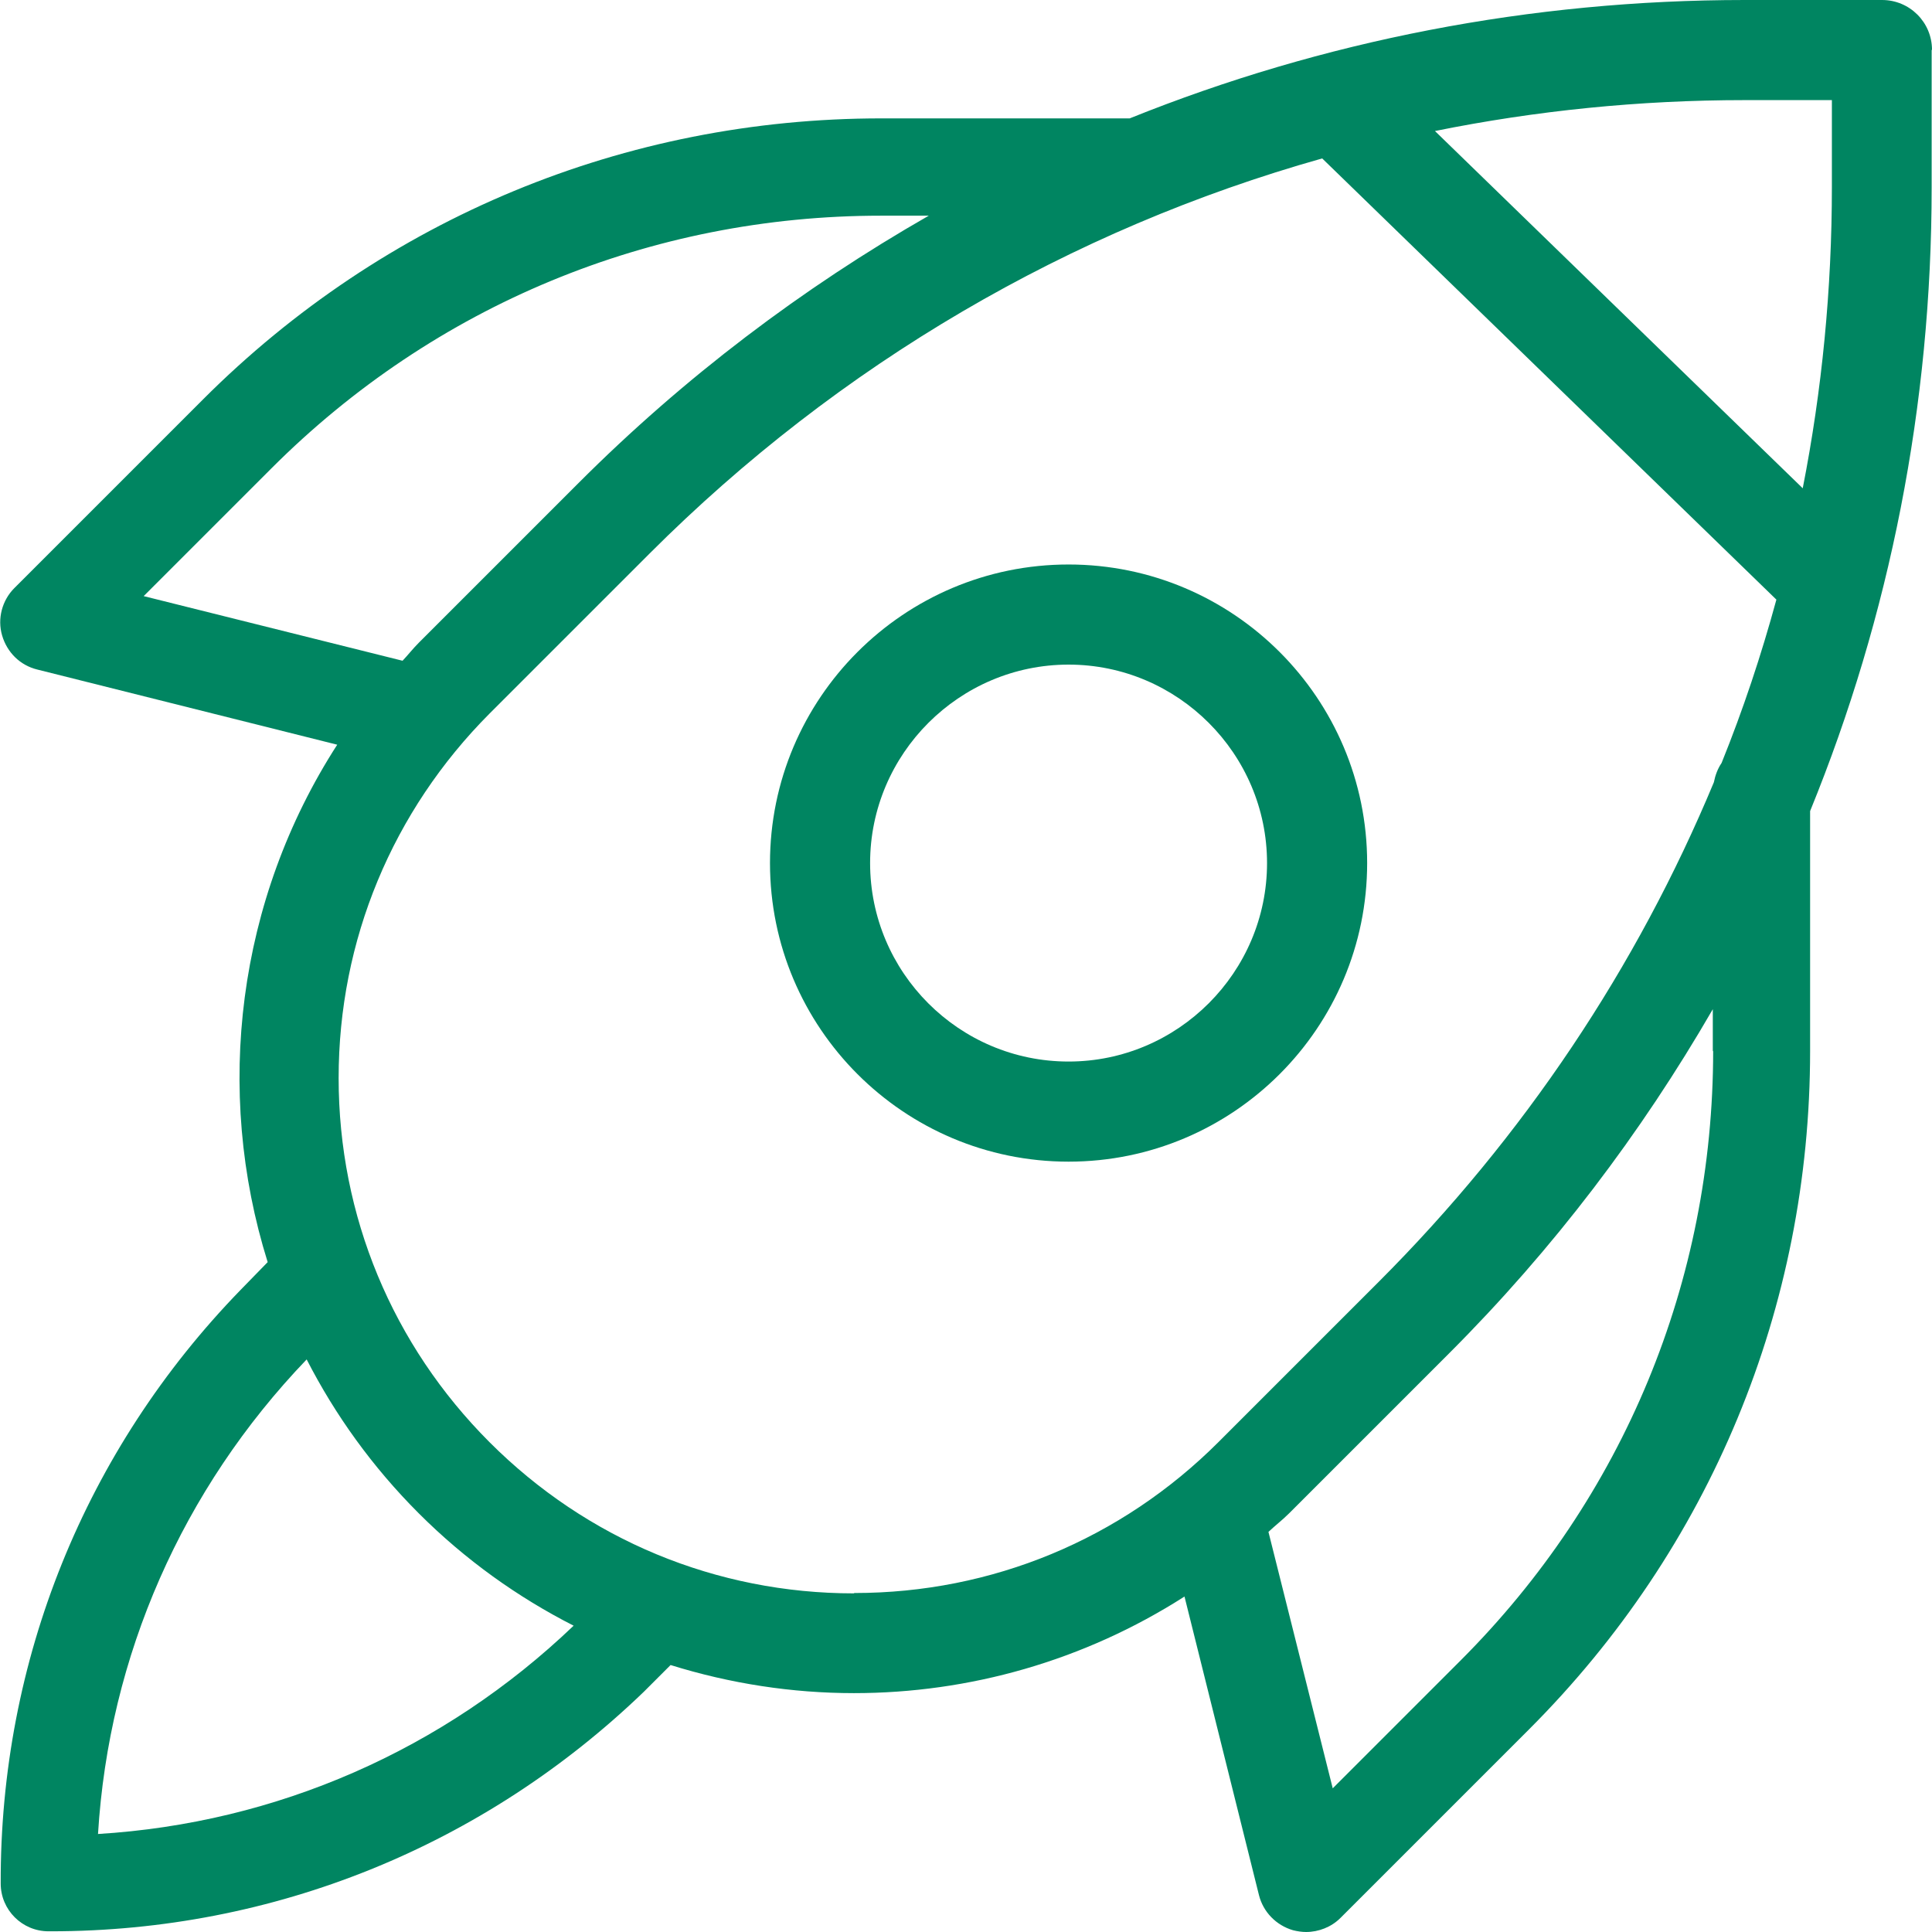 <?xml version="1.0" encoding="UTF-8"?>
<svg xmlns="http://www.w3.org/2000/svg" id="Ebene_1" viewBox="0 0 55 55">
  <defs>
    <style>.cls-1{fill:#008561;}</style>
  </defs>
  <path class="cls-1" d="M38.92,24.57c0-4.69-3.81-8.5-8.5-8.5s-8.5,3.81-8.5,8.5,3.81,8.5,8.5,8.5,8.5-3.81,8.5-8.5Zm-8.5,5.65c-3.12,0-5.65-2.54-5.65-5.65s2.54-5.65,5.65-5.65,5.65,2.54,5.65,5.65-2.54,5.65-5.65,5.65Z"></path>
  <path class="cls-1" d="M55,1.42c0-.79-.64-1.42-1.42-1.42h-3.91c-6.1,0-12.02,1.16-17.51,3.37h-7.07c-7.29,0-14.15,2.84-19.31,8L.41,16.74c-.35,.35-.49,.87-.35,1.35s.51,.85,1,.97l8.54,2.14c-2.85,4.42-3.51,9.84-1.98,14.73l-.77,.79C2.42,41.28,0,47.28,.02,53.62c0,.75,.61,1.36,1.36,1.36,.02,0,.04,0,.07,0,6.33,0,12.31-2.42,16.88-6.82l.76-.76c1.7,.53,3.46,.8,5.22,.8,3.28,0,6.55-.92,9.41-2.75l2.12,8.5c.12,.48,.49,.86,.97,1,.12,.03,.25,.05,.37,.05,.36,0,.72-.14,.98-.4l5.37-5.37c5.16-5.16,8-12.02,8-19.31v-6.83c2.27-5.56,3.46-11.56,3.46-17.75V1.42Zm-2.85,1.42v2.48c0,2.91-.28,5.78-.83,8.58L40.85,3.73c2.87-.58,5.82-.88,8.82-.88h2.48ZM4.09,16.97l3.64-3.64c4.64-4.64,10.8-7.19,17.35-7.19h1.36c-3.6,2.06-6.96,4.6-9.97,7.61l-4.55,4.55c-.16,.16-.3,.34-.46,.51l-7.37-1.84Zm-1.3,35.24c.31-5.07,2.4-9.82,5.94-13.51,.81,1.58,1.87,3.06,3.19,4.38,1.33,1.33,2.82,2.39,4.41,3.2-3.7,3.54-8.46,5.62-13.54,5.93Zm21.52-6.85c-3.92,0-7.6-1.53-10.37-4.3-2.77-2.77-4.3-6.45-4.3-10.37s1.53-7.6,4.3-10.38l4.55-4.55c5.41-5.41,11.98-9.23,19.15-11.25l12.93,12.56c-.43,1.58-.95,3.14-1.56,4.65-.11,.16-.18,.35-.22,.55-2.19,5.26-5.4,10.08-9.55,14.23l-4.55,4.55c-2.77,2.77-6.45,4.3-10.37,4.3h0Zm24.46-15.45c0,6.56-2.55,12.72-7.19,17.36l-3.64,3.64-1.83-7.3c.19-.18,.4-.34,.59-.53l4.55-4.55c2.97-2.97,5.47-6.27,7.51-9.8v1.2Z"></path>
</svg>
